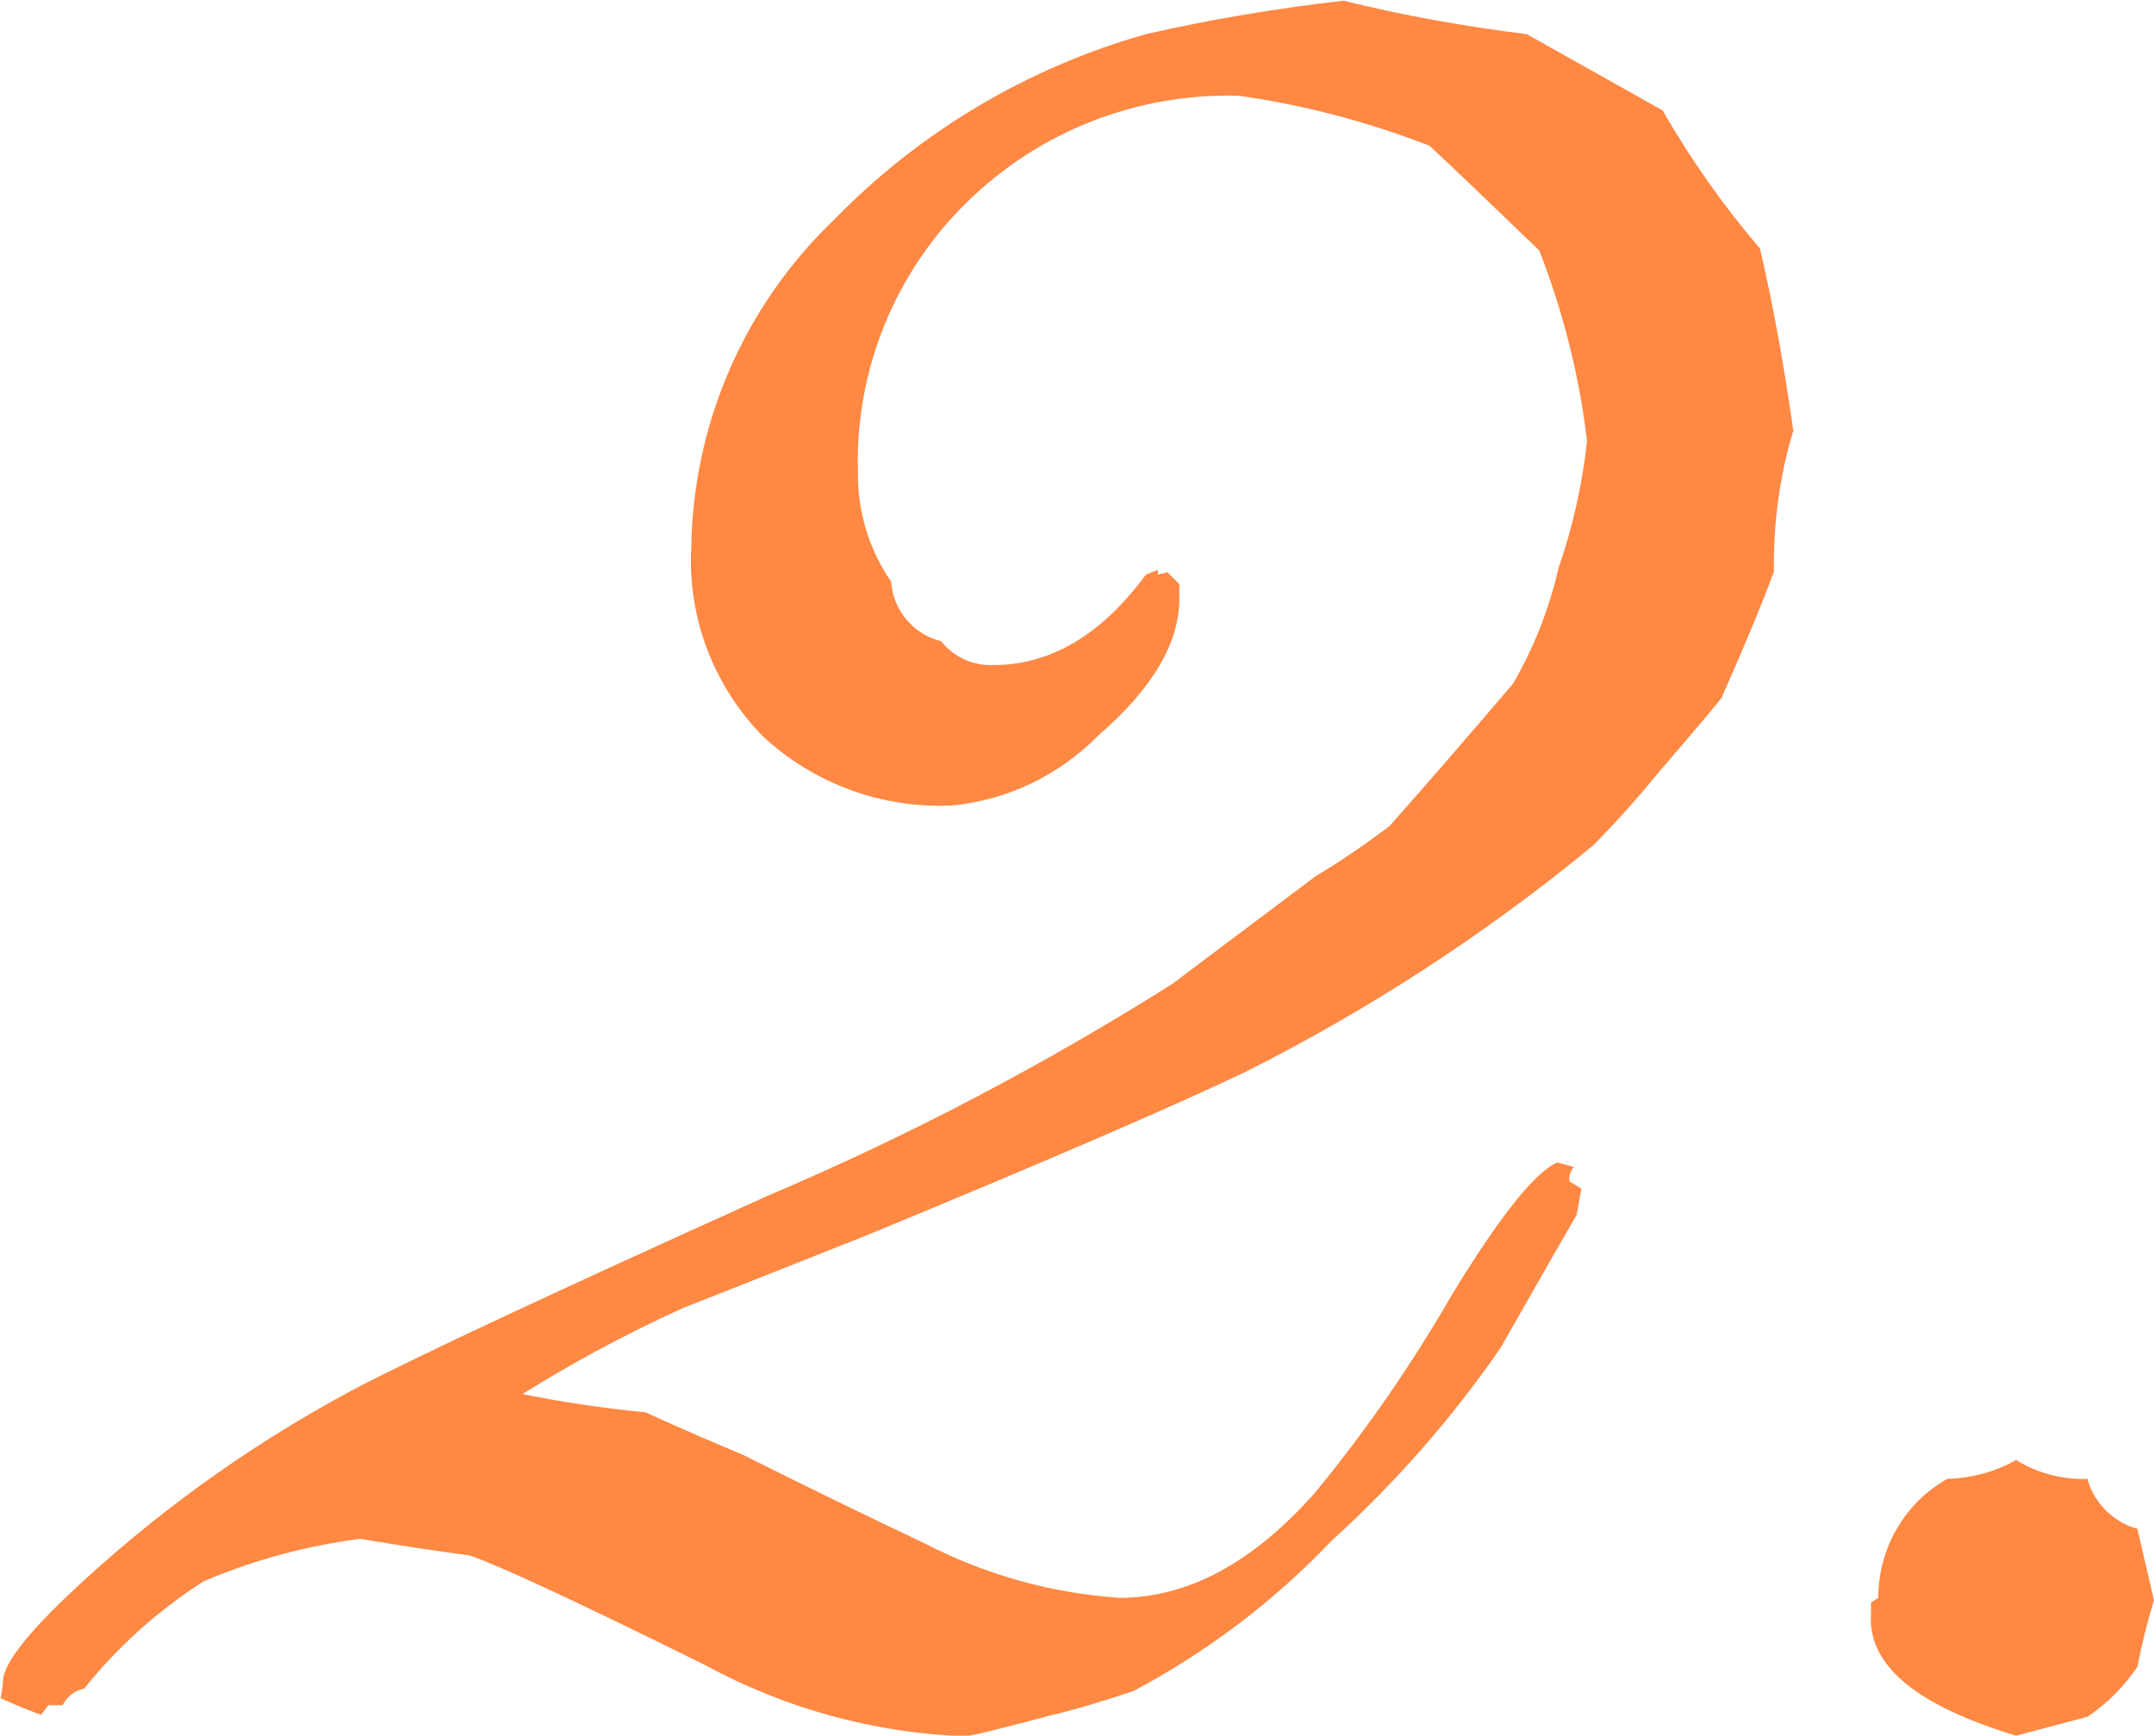 <?xml version="1.0" encoding="UTF-8"?><svg id="b" xmlns="http://www.w3.org/2000/svg" viewBox="0 0 65 52.38" width="65" height="52.38"><defs><style>.h{fill:#ff8843;}</style></defs><g id="c"><g id="d"><g id="e"><path id="f" class="h" d="m54.11,13.01c-.41,1.37-.6,2.8-.58,4.24-.33.91-.86,2.18-1.58,3.81-.14.19-.79.96-1.94,2.3-.61.75-1.26,1.47-1.94,2.16-3.23,2.66-6.75,4.95-10.49,6.83-2.2,1.05-6.04,2.71-11.5,4.96-3.25,1.29-5.07,2.01-5.46,2.16-1.79.81-3.52,1.75-5.17,2.8l.22-.22c1.26.26,2.53.45,3.81.57.62.29,1.6.72,2.95,1.29,1.82.91,3.64,1.8,5.46,2.66,1.83.95,3.83,1.51,5.89,1.65,2.06,0,4.02-1.05,5.89-3.16,1.56-1.89,2.95-3.91,4.17-6.03,1.44-2.35,2.49-3.67,3.16-3.95l.5.14c-.1.09-.15.22-.14.36v.07l.36.22-.14.79c-.53.91-1.29,2.25-2.3,4.02-1.47,2.13-3.18,4.08-5.1,5.82-1.73,1.82-3.75,3.35-5.97,4.53-.85.29-1.71.55-2.59.76-1.53.41-2.37.61-2.51.61-2.74-.1-5.42-.84-7.83-2.15-3.88-1.92-6.25-3.02-7.11-3.31-.77-.1-1.87-.26-3.3-.5-1.63.21-3.23.64-4.74,1.29-1.37.88-2.58,1.97-3.59,3.23-.28.05-.52.24-.65.5h-.43l-.22.29c-.29-.1-.69-.26-1.22-.5l.07-.44c-.05-.48.58-1.34,1.87-2.58,2.58-2.46,5.48-4.56,8.62-6.25,1.92-1.01,6.11-2.97,12.58-5.89,4.24-1.8,8.32-3.94,12.22-6.4l4.31-3.24c.77-.46,1.51-.97,2.23-1.51,1.15-1.29,2.39-2.73,3.74-4.31.63-1.09,1.09-2.26,1.37-3.48.43-1.25.72-2.53.86-3.84-.23-1.97-.72-3.9-1.44-5.75-1.44-1.39-2.54-2.44-3.31-3.16-1.85-.72-3.78-1.23-5.75-1.51-3.07-.09-6.04,1.07-8.23,3.23-2.17,2.13-3.36,5.08-3.27,8.12-.02,1.18.33,2.34,1,3.31.06.87.67,1.59,1.51,1.8.38.48.97.75,1.58.72,1.72,0,3.26-.91,4.6-2.73l.36-.14v.14l.29-.07.36.36v.43c0,1.34-.81,2.72-2.44,4.13-1.19,1.21-2.77,1.97-4.45,2.12-2.1.09-4.14-.66-5.68-2.09-1.48-1.51-2.27-3.57-2.16-5.68.05-3.75,1.6-7.32,4.31-9.91,2.59-2.66,5.84-4.59,9.41-5.6,1.97-.45,3.96-.78,5.96-1.01,1.82.45,3.67.78,5.53,1.01l4.1,2.3c.85,1.48,1.83,2.87,2.94,4.17.38,1.63.72,3.47,1.01,5.53"/><path id="g" class="h" d="m65,48.29c-.2.66-.37,1.33-.5,2.01-.4.59-.91,1.11-1.51,1.51l-2.15.57c-3.02-.91-4.48-2.13-4.38-3.66v-.36l.22-.14c0-1.49.79-2.86,2.08-3.59.73-.02,1.45-.21,2.08-.57.64.4,1.4.6,2.15.57.2.73.78,1.3,1.51,1.51l.5,2.16Z"/></g></g></g></svg>